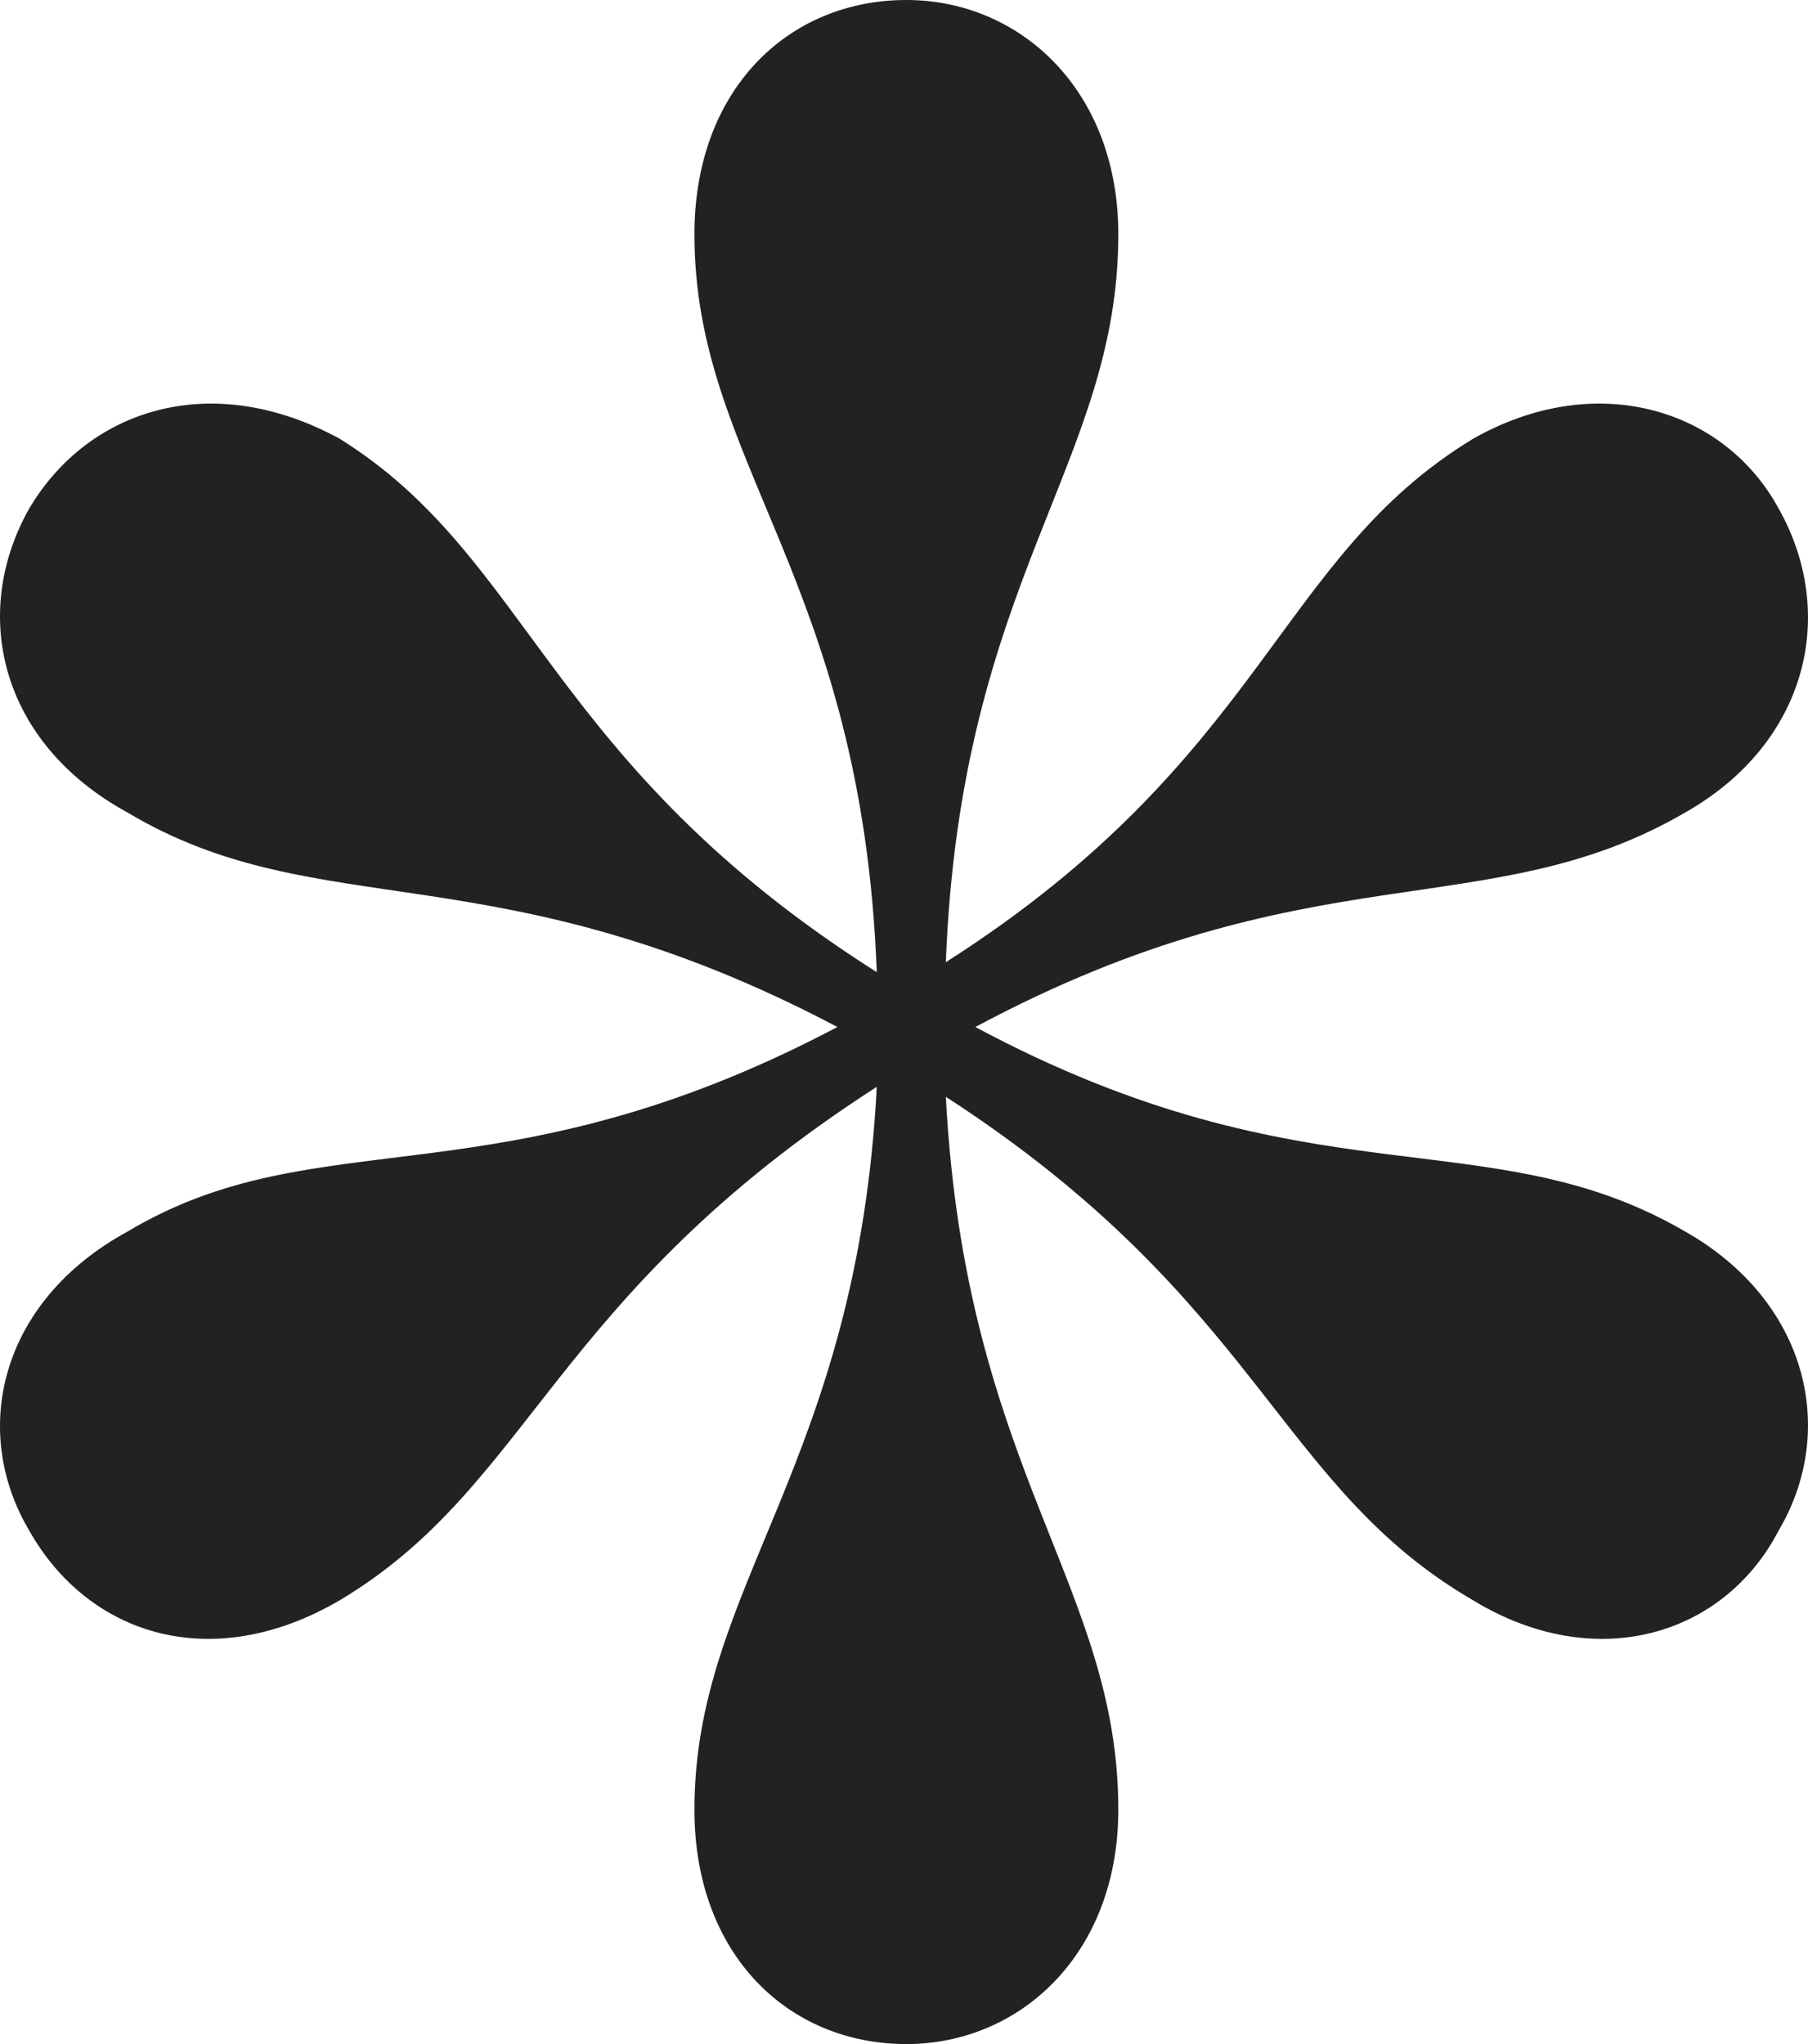 <?xml version="1.0" encoding="UTF-8"?> <svg xmlns="http://www.w3.org/2000/svg" width="69" height="78" viewBox="0 0 69 78" fill="none"><path d="M64.305 46.99C56.782 42.615 50.011 46.039 37.223 39.19C50.011 32.342 56.782 35.385 64.305 31.01C69.008 28.346 70.134 23.4 67.879 19.405C65.811 15.6 60.92 14.078 56.221 16.741C48.697 21.307 48.32 28.917 36.097 36.717C36.658 22.068 42.679 17.693 42.679 8.941C42.679 3.424 38.917 0 34.591 0C30.076 0 26.502 3.424 26.502 8.941C26.502 17.693 32.896 22.068 33.461 37.098C20.861 29.107 20.296 21.307 12.961 16.741C8.073 14.078 3.37 15.6 1.115 19.405C-1.141 23.4 -0.015 28.346 4.876 31.01C12.212 35.385 18.982 32.342 31.959 39.19C18.982 46.039 12.212 42.615 4.876 46.99C-0.015 49.654 -1.141 54.6 1.115 58.405C3.37 62.4 8.073 63.922 12.961 61.068C20.296 56.693 21.05 49.464 33.461 41.473C32.712 55.932 26.502 60.498 26.502 69.059C26.502 74.576 30.076 78 34.591 78C38.917 78 42.679 74.576 42.679 69.059C42.679 60.498 36.846 56.122 36.097 41.853C48.132 49.654 48.697 56.693 56.221 61.068C60.92 63.922 65.811 62.4 67.879 58.405C70.134 54.6 69.008 49.654 64.305 46.99Z" fill="#212322"></path></svg> 